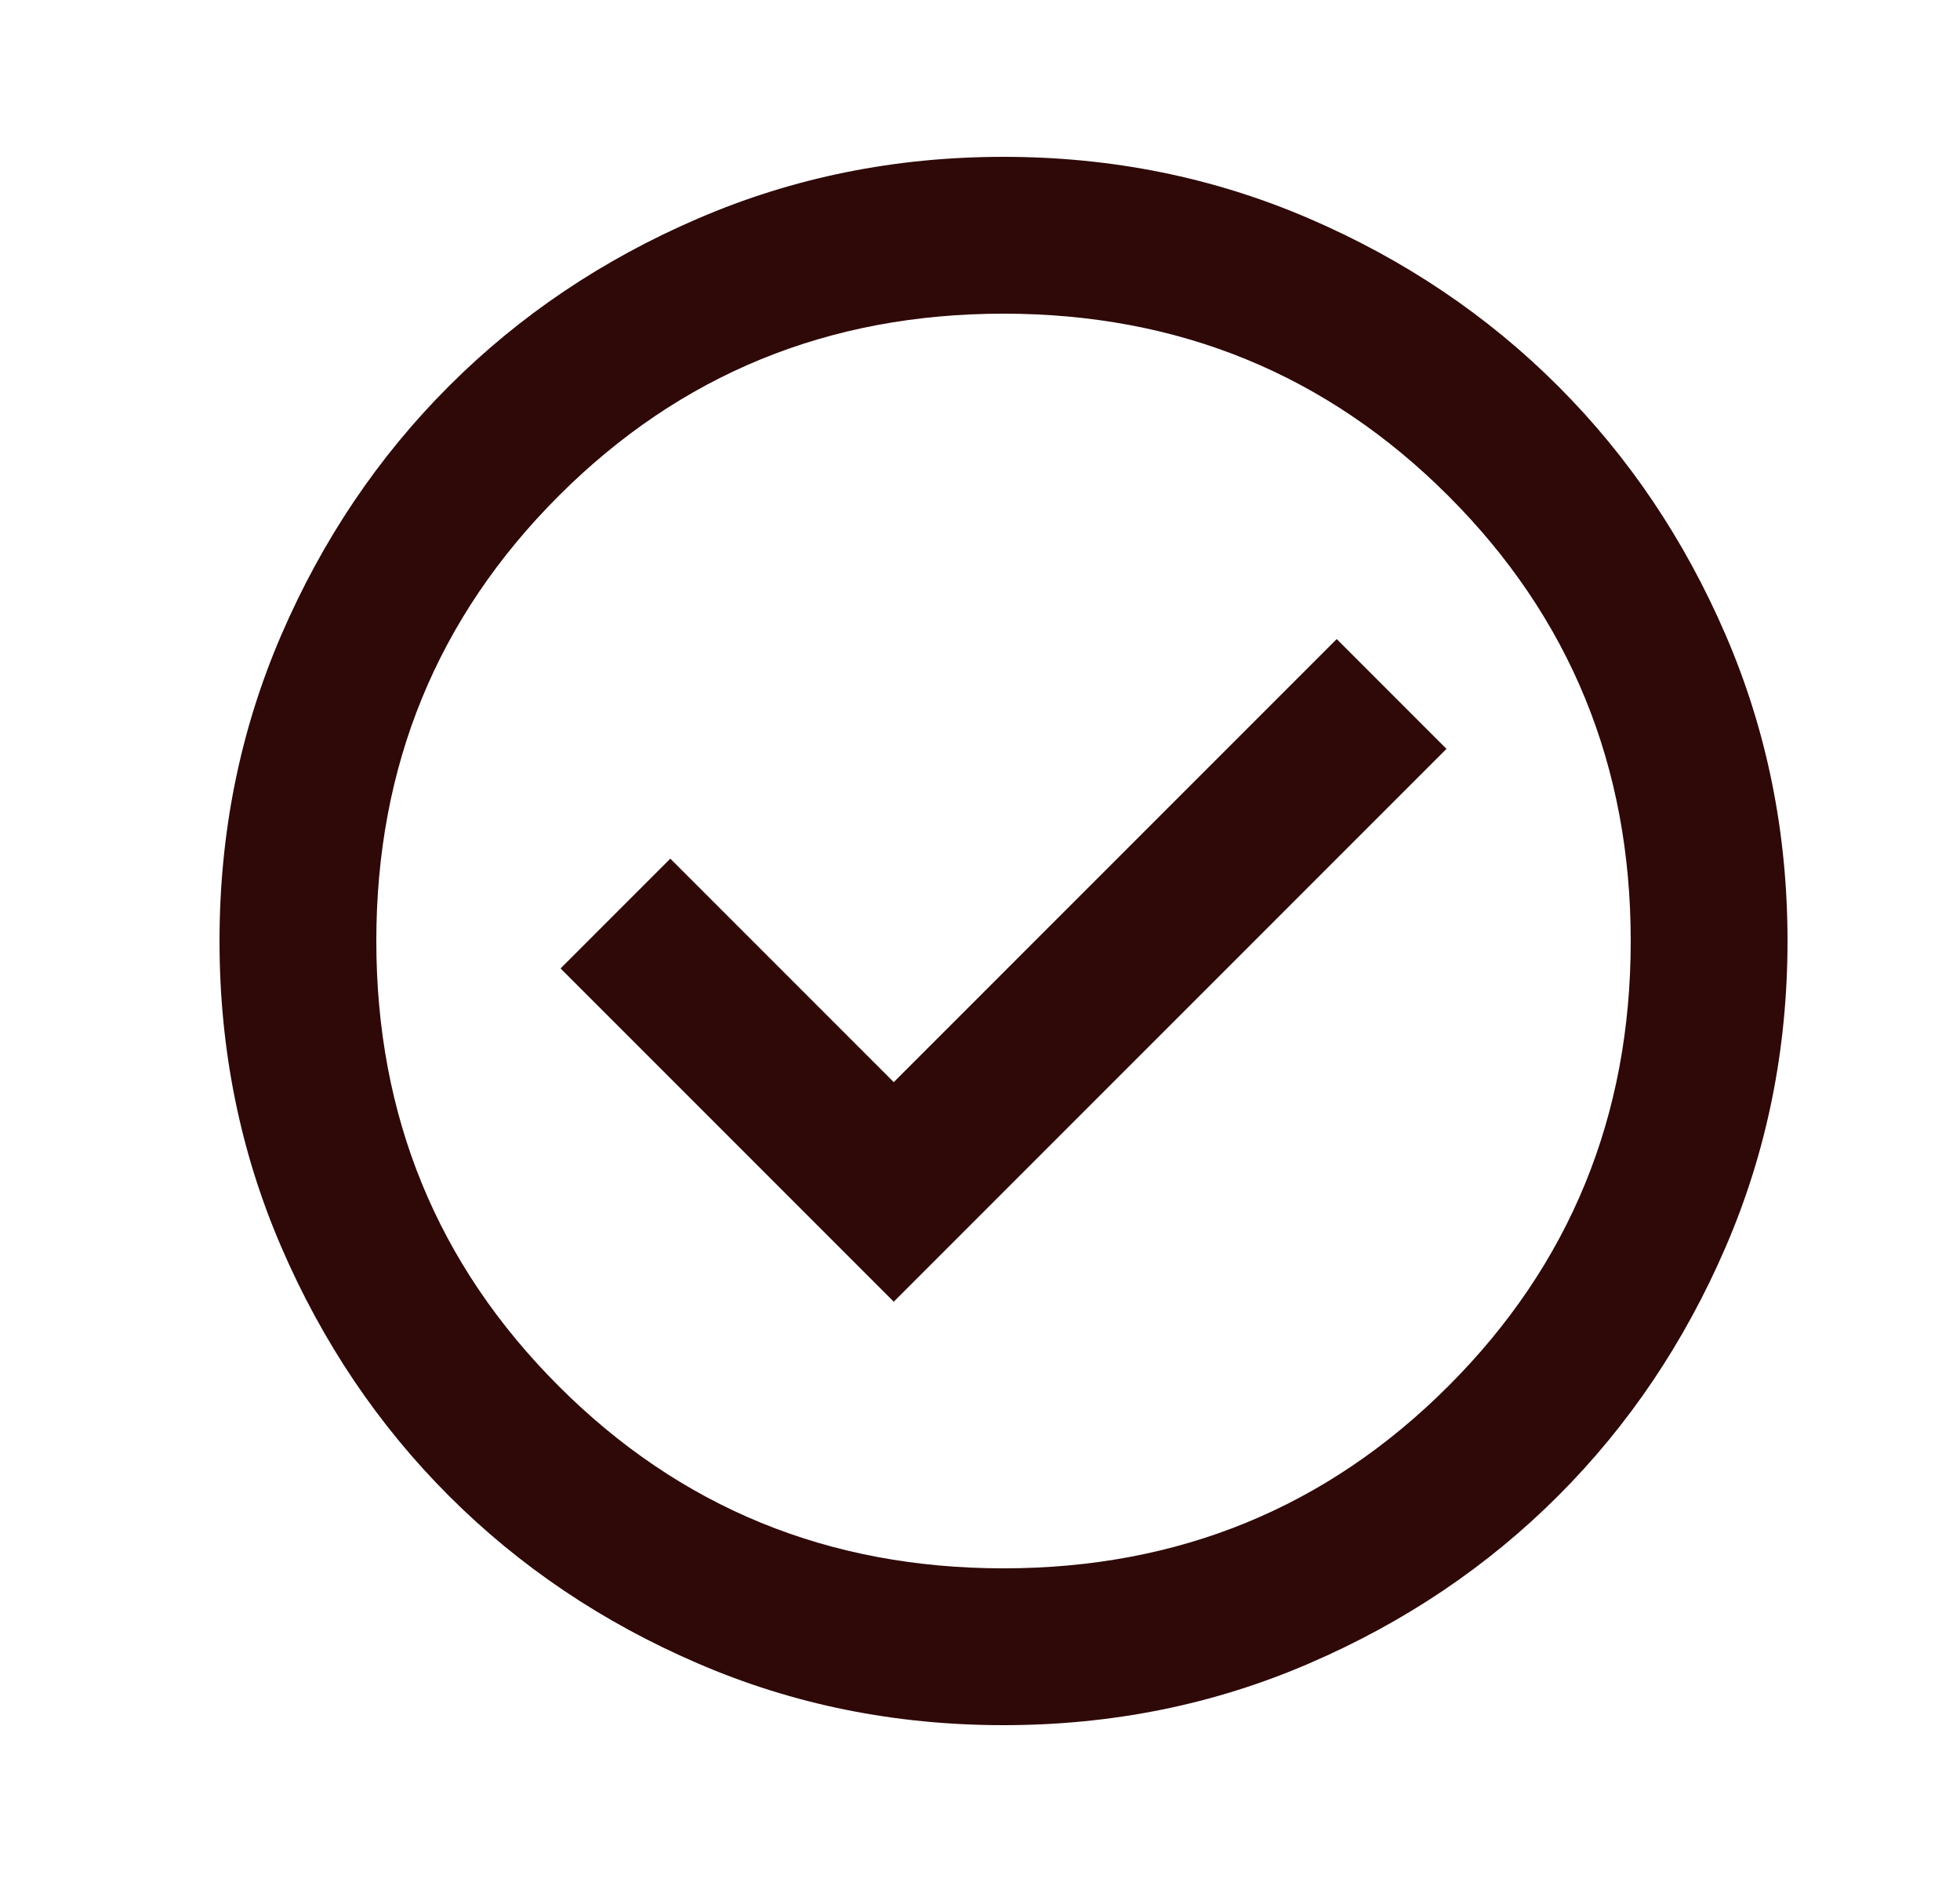 <svg width="25" height="24" viewBox="0 0 25 24" fill="none" xmlns="http://www.w3.org/2000/svg">
<mask id="mask0_905_2450" style="mask-type:alpha" maskUnits="userSpaceOnUse" x="0" y="0" width="25" height="24">
<rect x="0.8" width="24" height="24" fill="#2F0808"/>
</mask>
<g mask="url(#mask0_905_2450)">
<path d="M11.4 16.6L18.45 9.55L17.05 8.15L11.4 13.8L8.55 10.95L7.15 12.35L11.4 16.6ZM12.8 22C11.416 22 10.117 21.738 8.9 21.212C7.683 20.688 6.625 19.975 5.725 19.075C4.825 18.175 4.112 17.117 3.587 15.9C3.062 14.683 2.8 13.383 2.8 12C2.8 10.617 3.062 9.317 3.587 8.1C4.112 6.883 4.825 5.825 5.725 4.925C6.625 4.025 7.683 3.312 8.9 2.788C10.117 2.263 11.416 2 12.8 2C14.183 2 15.483 2.263 16.7 2.788C17.916 3.312 18.975 4.025 19.875 4.925C20.775 5.825 21.487 6.883 22.012 8.1C22.537 9.317 22.8 10.617 22.8 12C22.8 13.383 22.537 14.683 22.012 15.9C21.487 17.117 20.775 18.175 19.875 19.075C18.975 19.975 17.916 20.688 16.7 21.212C15.483 21.738 14.183 22 12.8 22ZM12.8 20C15.033 20 16.925 19.225 18.475 17.675C20.025 16.125 20.8 14.233 20.8 12C20.8 9.767 20.025 7.875 18.475 6.325C16.925 4.775 15.033 4 12.8 4C10.566 4 8.675 4.775 7.125 6.325C5.575 7.875 4.8 9.767 4.8 12C4.8 14.233 5.575 16.125 7.125 17.675C8.675 19.225 10.566 20 12.8 20Z" fill="#2F0808"/>
</g>
</svg>
